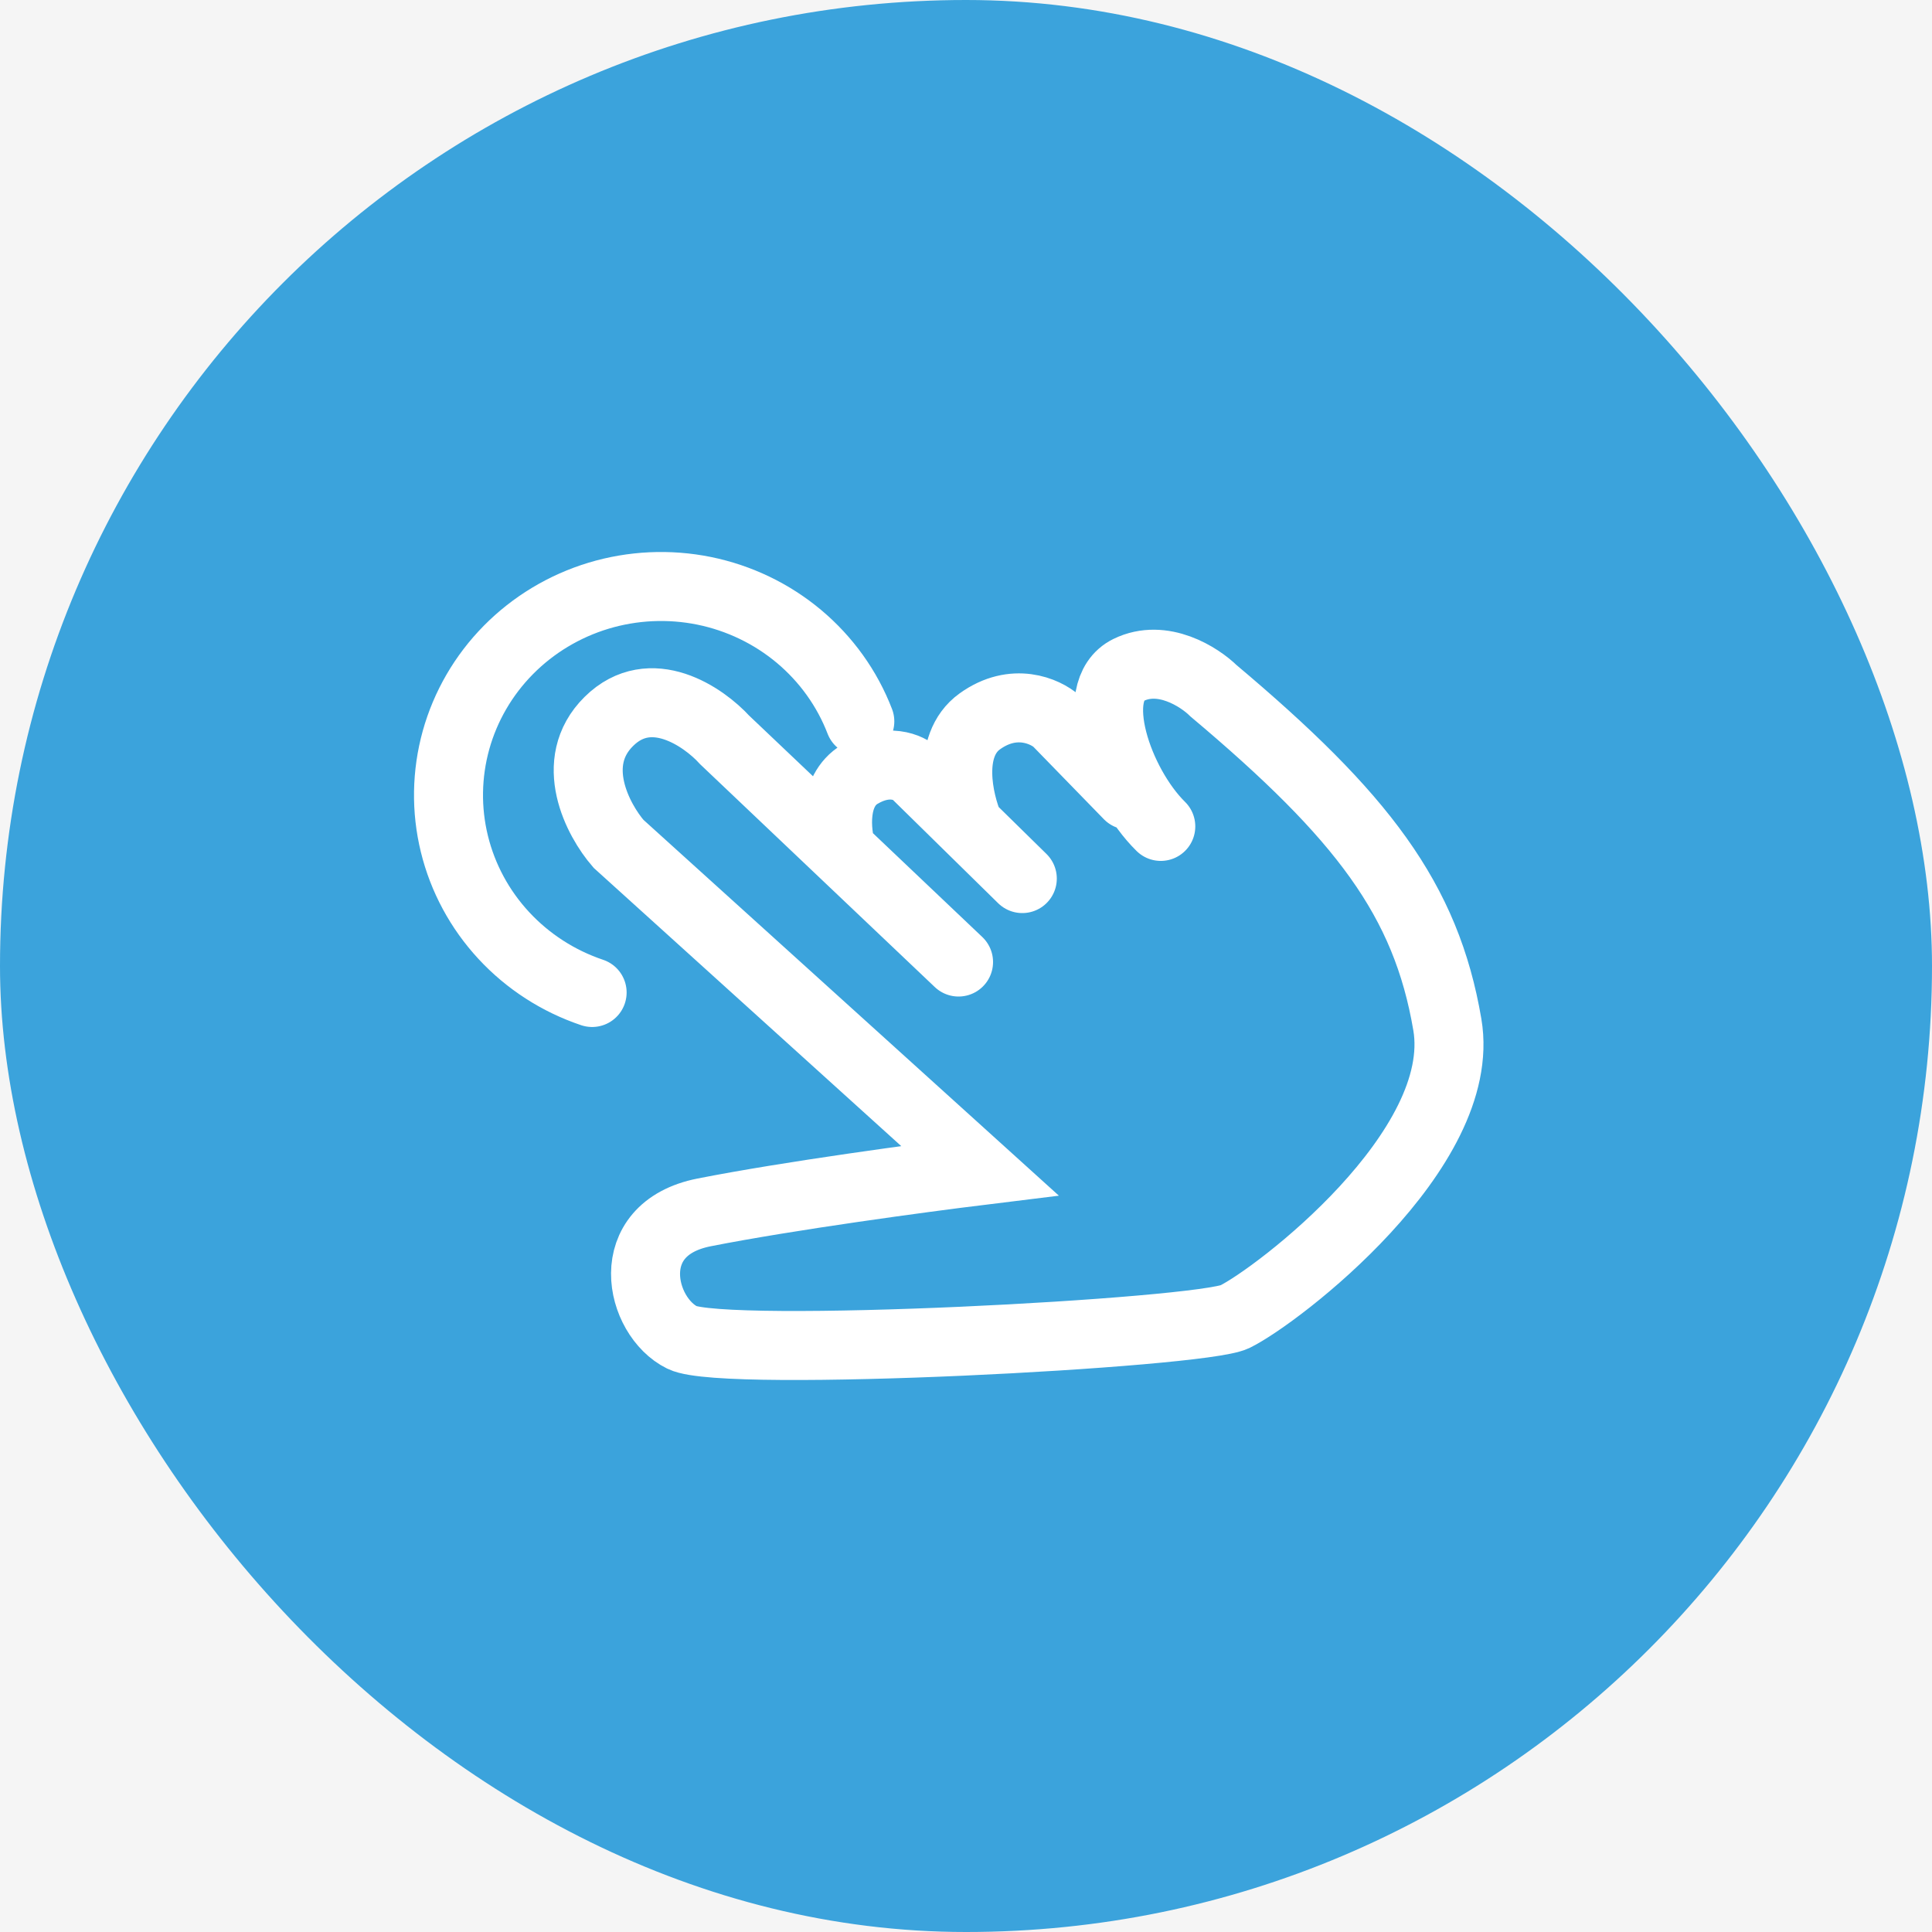 <?xml version="1.0" encoding="UTF-8"?> <svg xmlns="http://www.w3.org/2000/svg" width="56" height="56" viewBox="0 0 56 56" fill="none"><rect width="56" height="56" fill="#F5F5F5"></rect><rect width="56" height="56" rx="28" fill="#3BA3DC"></rect><path d="M24.922 20.909C24.555 19.956 23.949 19.11 23.16 18.448C22.371 17.787 21.425 17.332 20.409 17.125C19.393 16.919 18.34 16.968 17.349 17.267C16.357 17.567 15.458 18.108 14.736 18.839C14.014 19.57 13.492 20.469 13.218 21.451C12.945 22.434 12.928 23.468 13.17 24.458C13.412 25.449 13.905 26.363 14.603 27.116C15.301 27.87 16.182 28.438 17.163 28.768M33.646 23.954C32.414 22.745 31.48 20.024 32.712 19.419C33.698 18.935 34.766 19.62 35.176 20.024C39.488 23.652 41.336 26.071 41.952 29.699C42.568 33.328 37.024 37.561 35.792 38.166C34.807 38.649 21.008 39.375 19.776 38.77C18.544 38.166 17.958 35.626 20.409 35.142C22.86 34.658 26.758 34.134 28.4 33.932L17.928 24.458C17.332 23.772 16.442 22.1 17.65 20.909C18.858 19.717 20.392 20.774 21.008 21.451L24.396 24.668M24.396 24.668L27.784 27.885M24.396 24.668C24.233 24.128 24.111 22.926 24.922 22.442C25.733 21.959 26.347 22.241 26.552 22.442L28.092 23.954M28.092 23.954L29.632 25.466M28.092 23.954C27.784 23.234 27.415 21.617 28.4 20.909C29.386 20.201 30.298 20.614 30.631 20.909L32.712 23.047" stroke="white" stroke-width="2" stroke-linecap="round"></path></svg> 